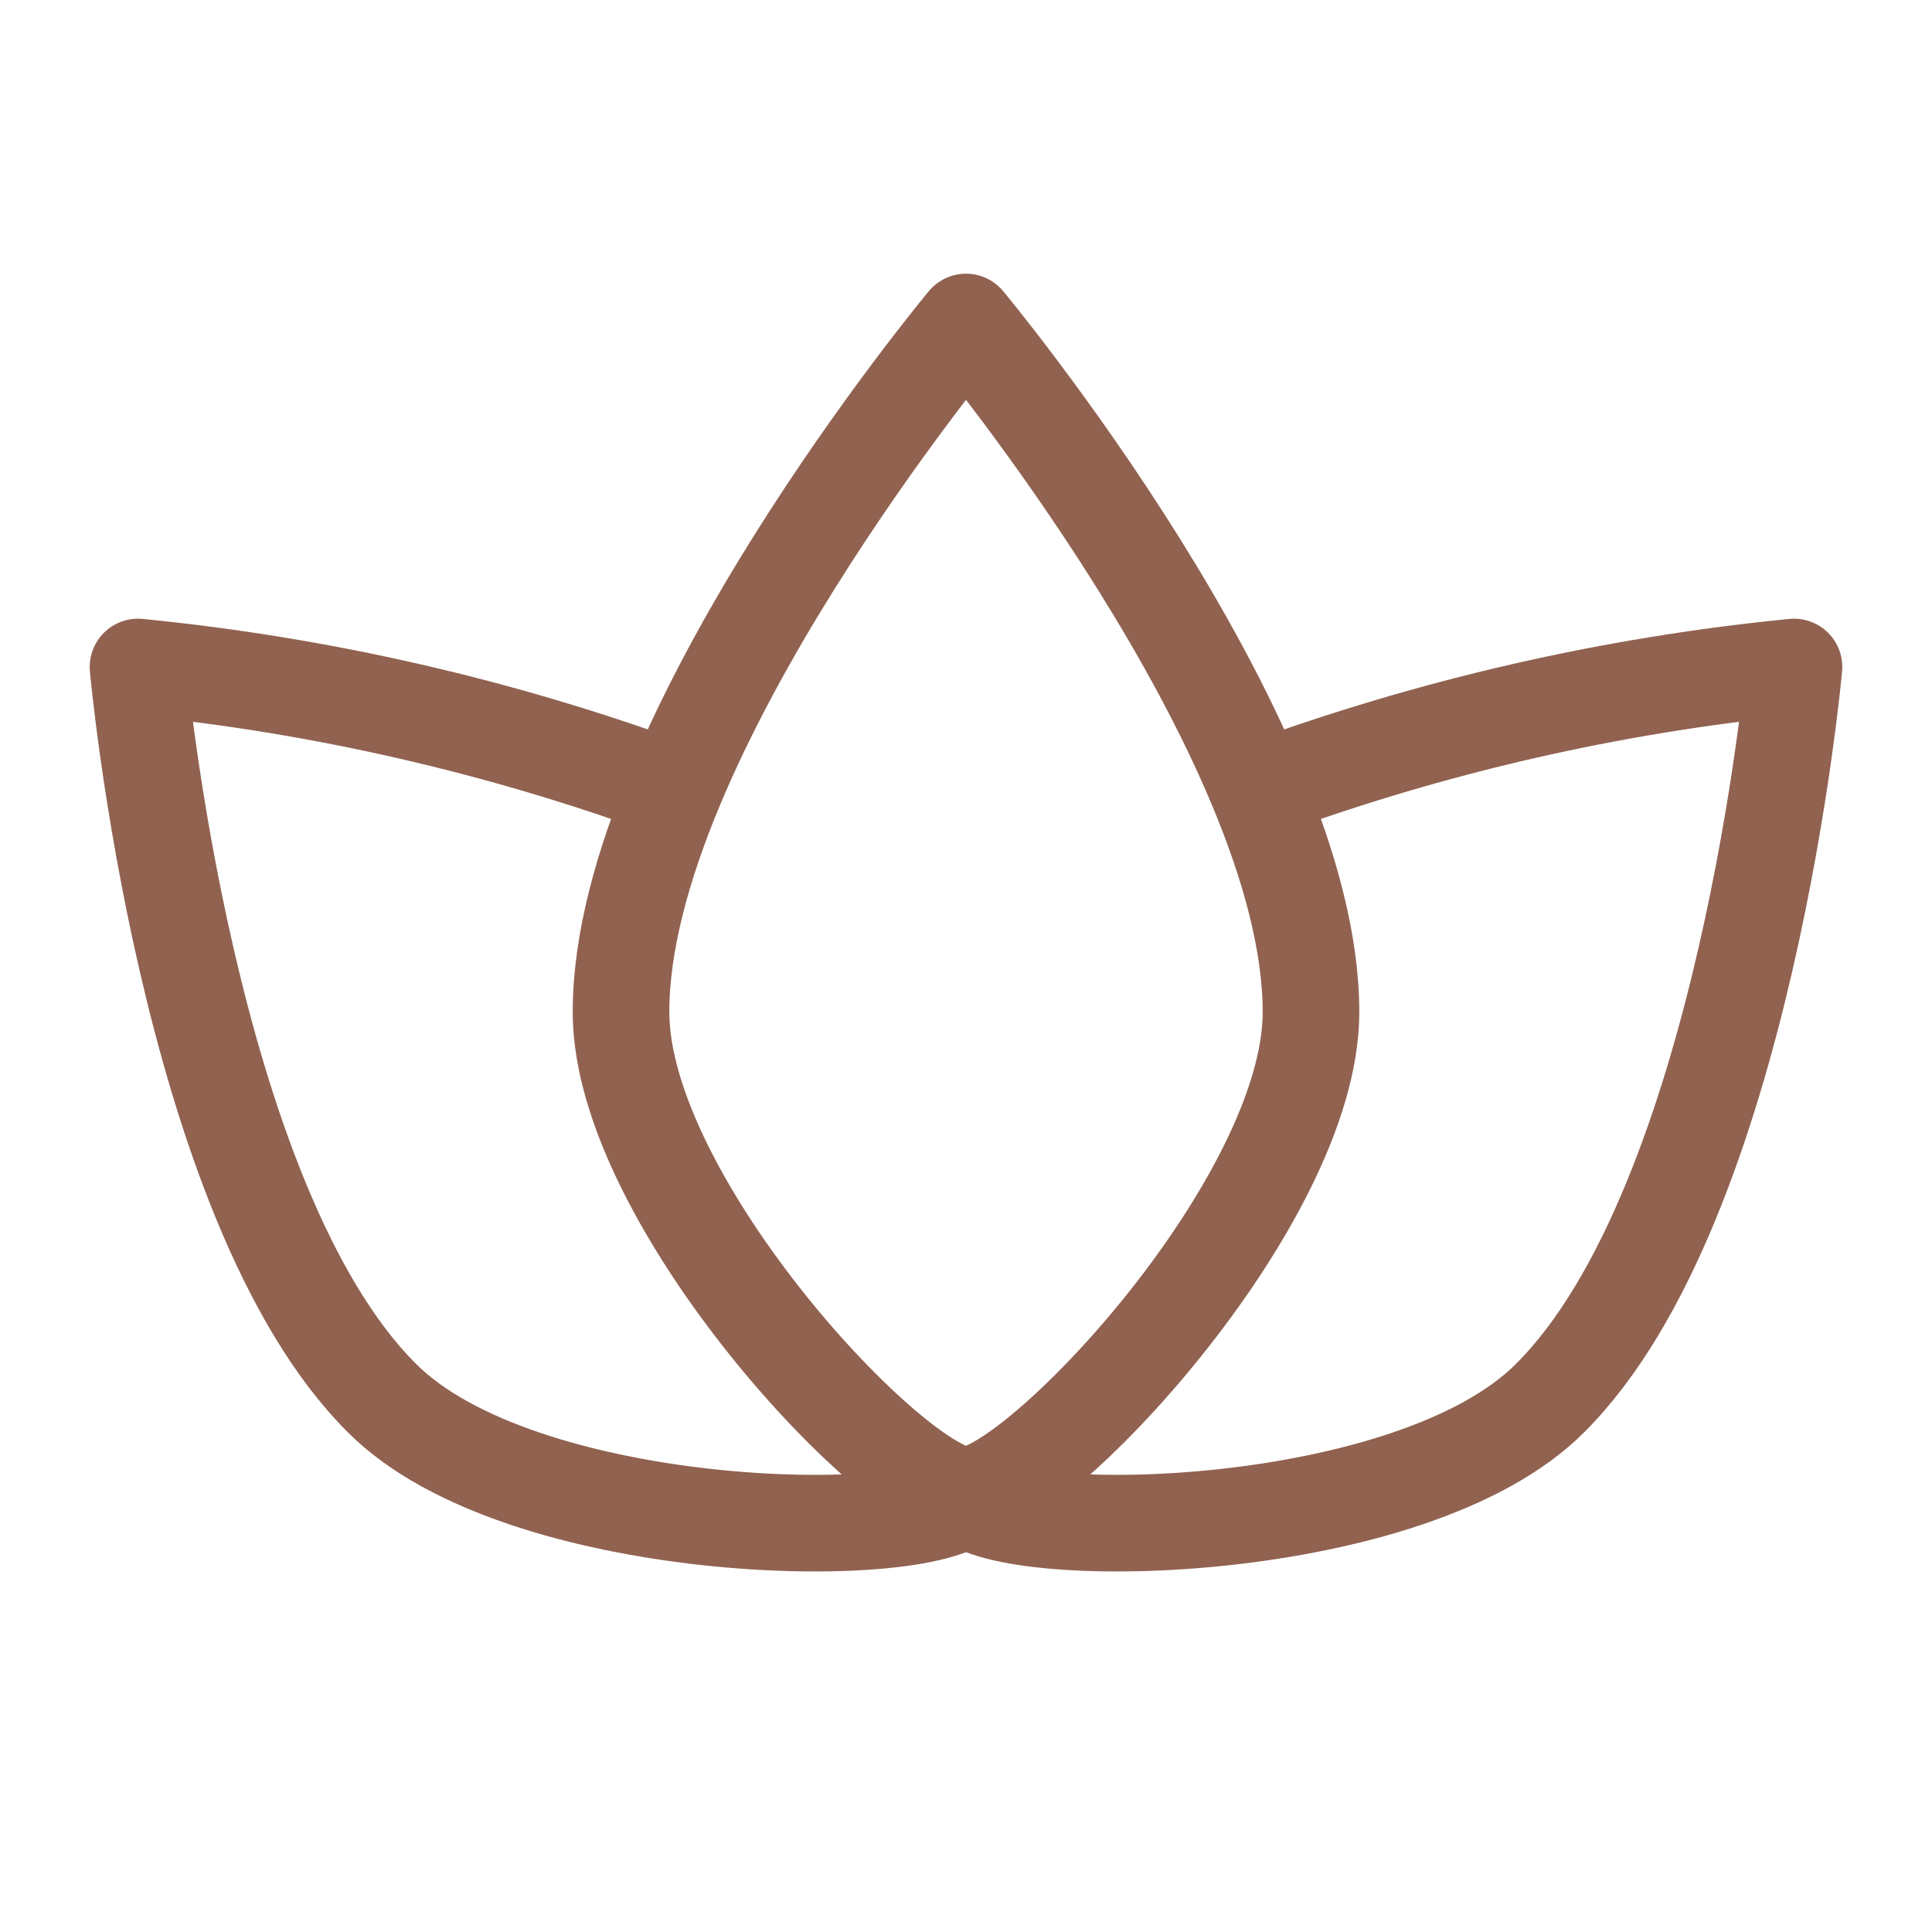 <svg width="60" height="60" viewBox="0 0 60 60" fill="none" xmlns="http://www.w3.org/2000/svg">
<g id="streamline:travel-hotel-spa-spa-flower-lotus-lily">
<g id="Group">
<path id="Vector" d="M40.714 31.429C40.714 37.343 32.143 46.429 30 46.429C27.857 46.429 19.286 37.343 19.286 31.429C19.286 22.857 30 10 30 10C30 10 40.714 22.857 40.714 31.429Z" stroke="#916250" stroke-width="3" stroke-linecap="round" stroke-linejoin="round"/>
<path id="Vector_2" d="M20.914 24.529C15.556 22.557 9.968 21.275 4.286 20.714C4.286 20.714 5.786 37.386 11.871 43.428C16.157 47.714 28.543 47.971 30.043 46.471" stroke="#916250" stroke-width="3" stroke-linecap="round" stroke-linejoin="round"/>
<path id="Vector_3" d="M39.086 24.529C44.444 22.557 50.032 21.275 55.714 20.714C55.714 20.714 54.214 37.386 48.129 43.428C43.843 47.714 31.457 47.971 29.957 46.471" stroke="#916250" stroke-width="3" stroke-linecap="round" stroke-linejoin="round"/>
</g>
</g>
</svg>
